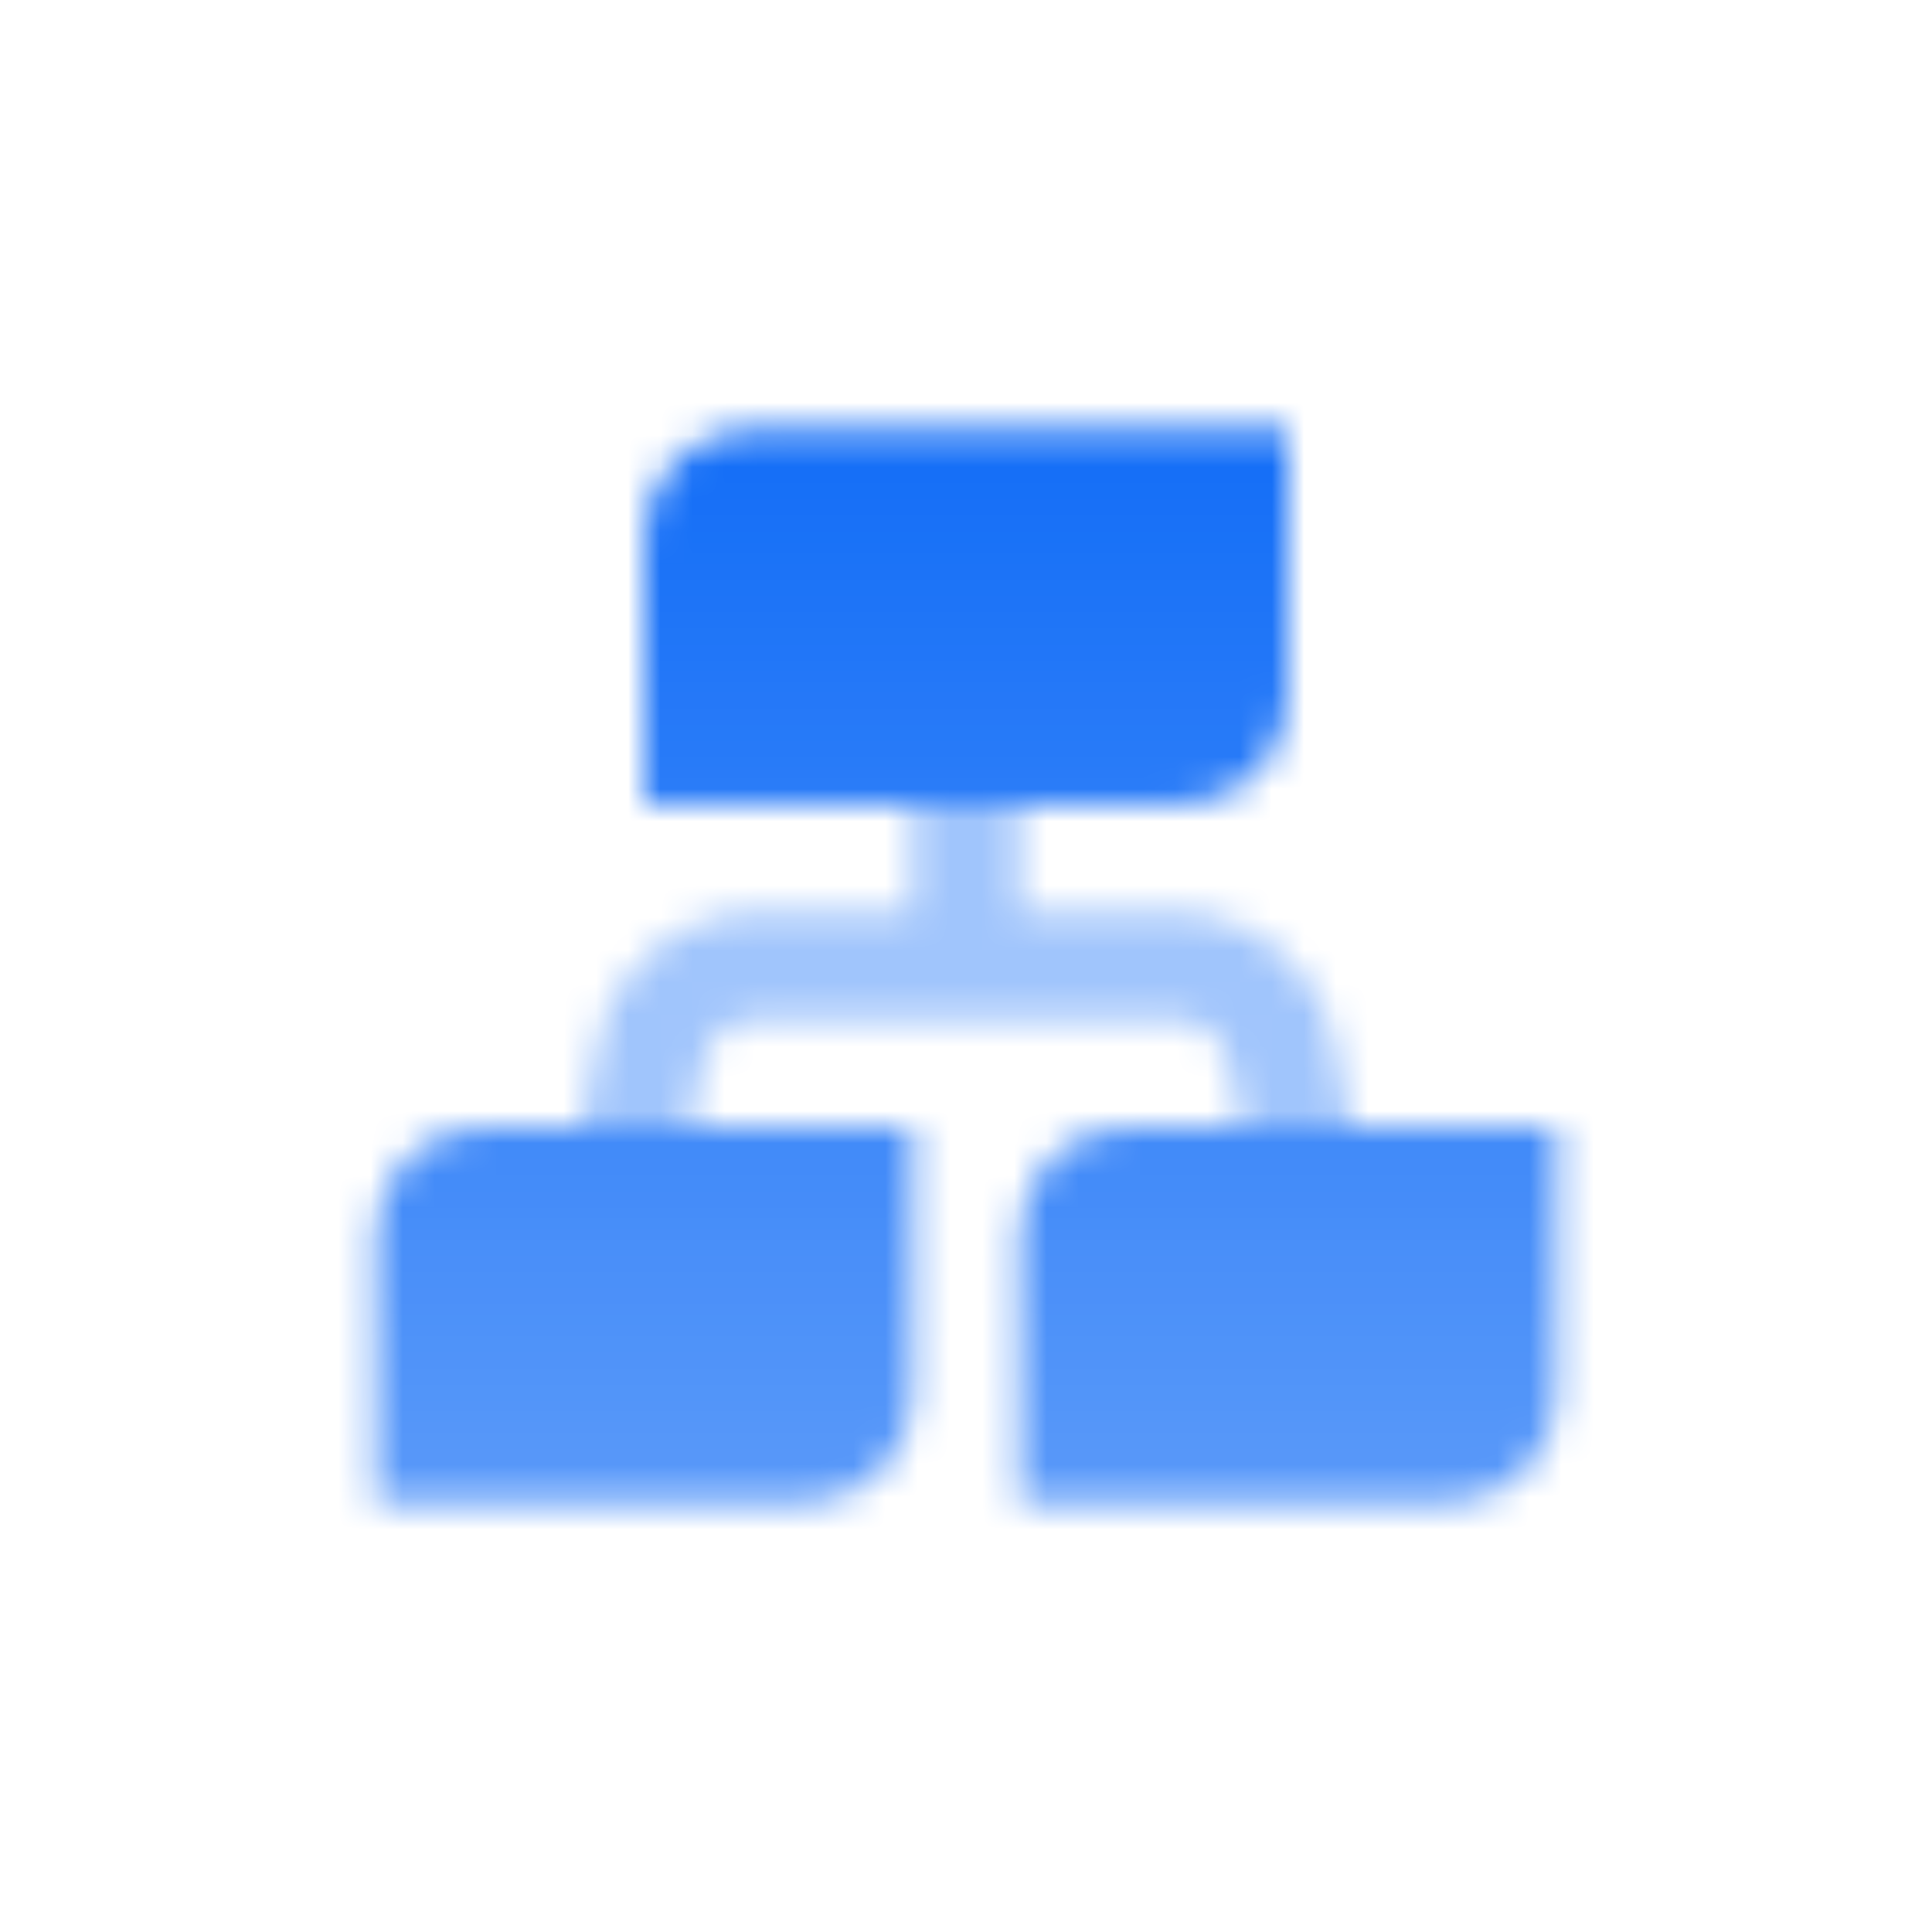 <svg width="60" height="60" viewBox="0 0 60 60" fill="none" xmlns="http://www.w3.org/2000/svg">
<mask id="mask0_18_13901" style="mask-type:alpha" maskUnits="userSpaceOnUse" x="10" y="10" width="40" height="40">
<path d="M23.334 13.334C21.493 13.334 20 14.826 20 16.667V25H36.667C38.508 25 40 23.508 40 21.667V13.334H23.334Z" fill="url(#paint0_linear_18_13901)"/>
<path d="M11.667 38.334C11.667 36.492 13.159 35 15 35H28.334V43.334C28.334 45.174 26.841 46.667 25 46.667H11.667V38.334Z" fill="url(#paint1_linear_18_13901)"/>
<path d="M31.667 38.334C31.667 36.492 33.159 35 35 35H48.334V43.334C48.334 45.174 46.841 46.667 45 46.667H31.667V38.334Z" fill="url(#paint2_linear_18_13901)"/>
<path opacity="0.4" d="M31.666 28.333H36.526C38.909 28.333 40.961 30.016 41.428 32.353L41.958 35H38.559L38.16 33.007C38.004 32.227 37.32 31.667 36.526 31.667H23.472C22.678 31.667 21.994 32.227 21.838 33.007L21.439 35H18.04L18.57 32.353C19.037 30.016 21.089 28.333 23.472 28.333H28.332V25H31.666V28.333Z" fill="black"/>
</mask>
<g mask="url(#mask0_18_13901)">
<path d="M10 10H50V50H10V10Z" fill="#126DF7"/>
</g>
<defs>
<linearGradient id="paint0_linear_18_13901" x1="30" y1="13.334" x2="30" y2="46.667" gradientUnits="userSpaceOnUse">
<stop/>
<stop offset="1" stop-opacity="0.7"/>
</linearGradient>
<linearGradient id="paint1_linear_18_13901" x1="30" y1="13.334" x2="30" y2="46.667" gradientUnits="userSpaceOnUse">
<stop/>
<stop offset="1" stop-opacity="0.7"/>
</linearGradient>
<linearGradient id="paint2_linear_18_13901" x1="30" y1="13.334" x2="30" y2="46.667" gradientUnits="userSpaceOnUse">
<stop/>
<stop offset="1" stop-opacity="0.7"/>
</linearGradient>
</defs>
</svg>
